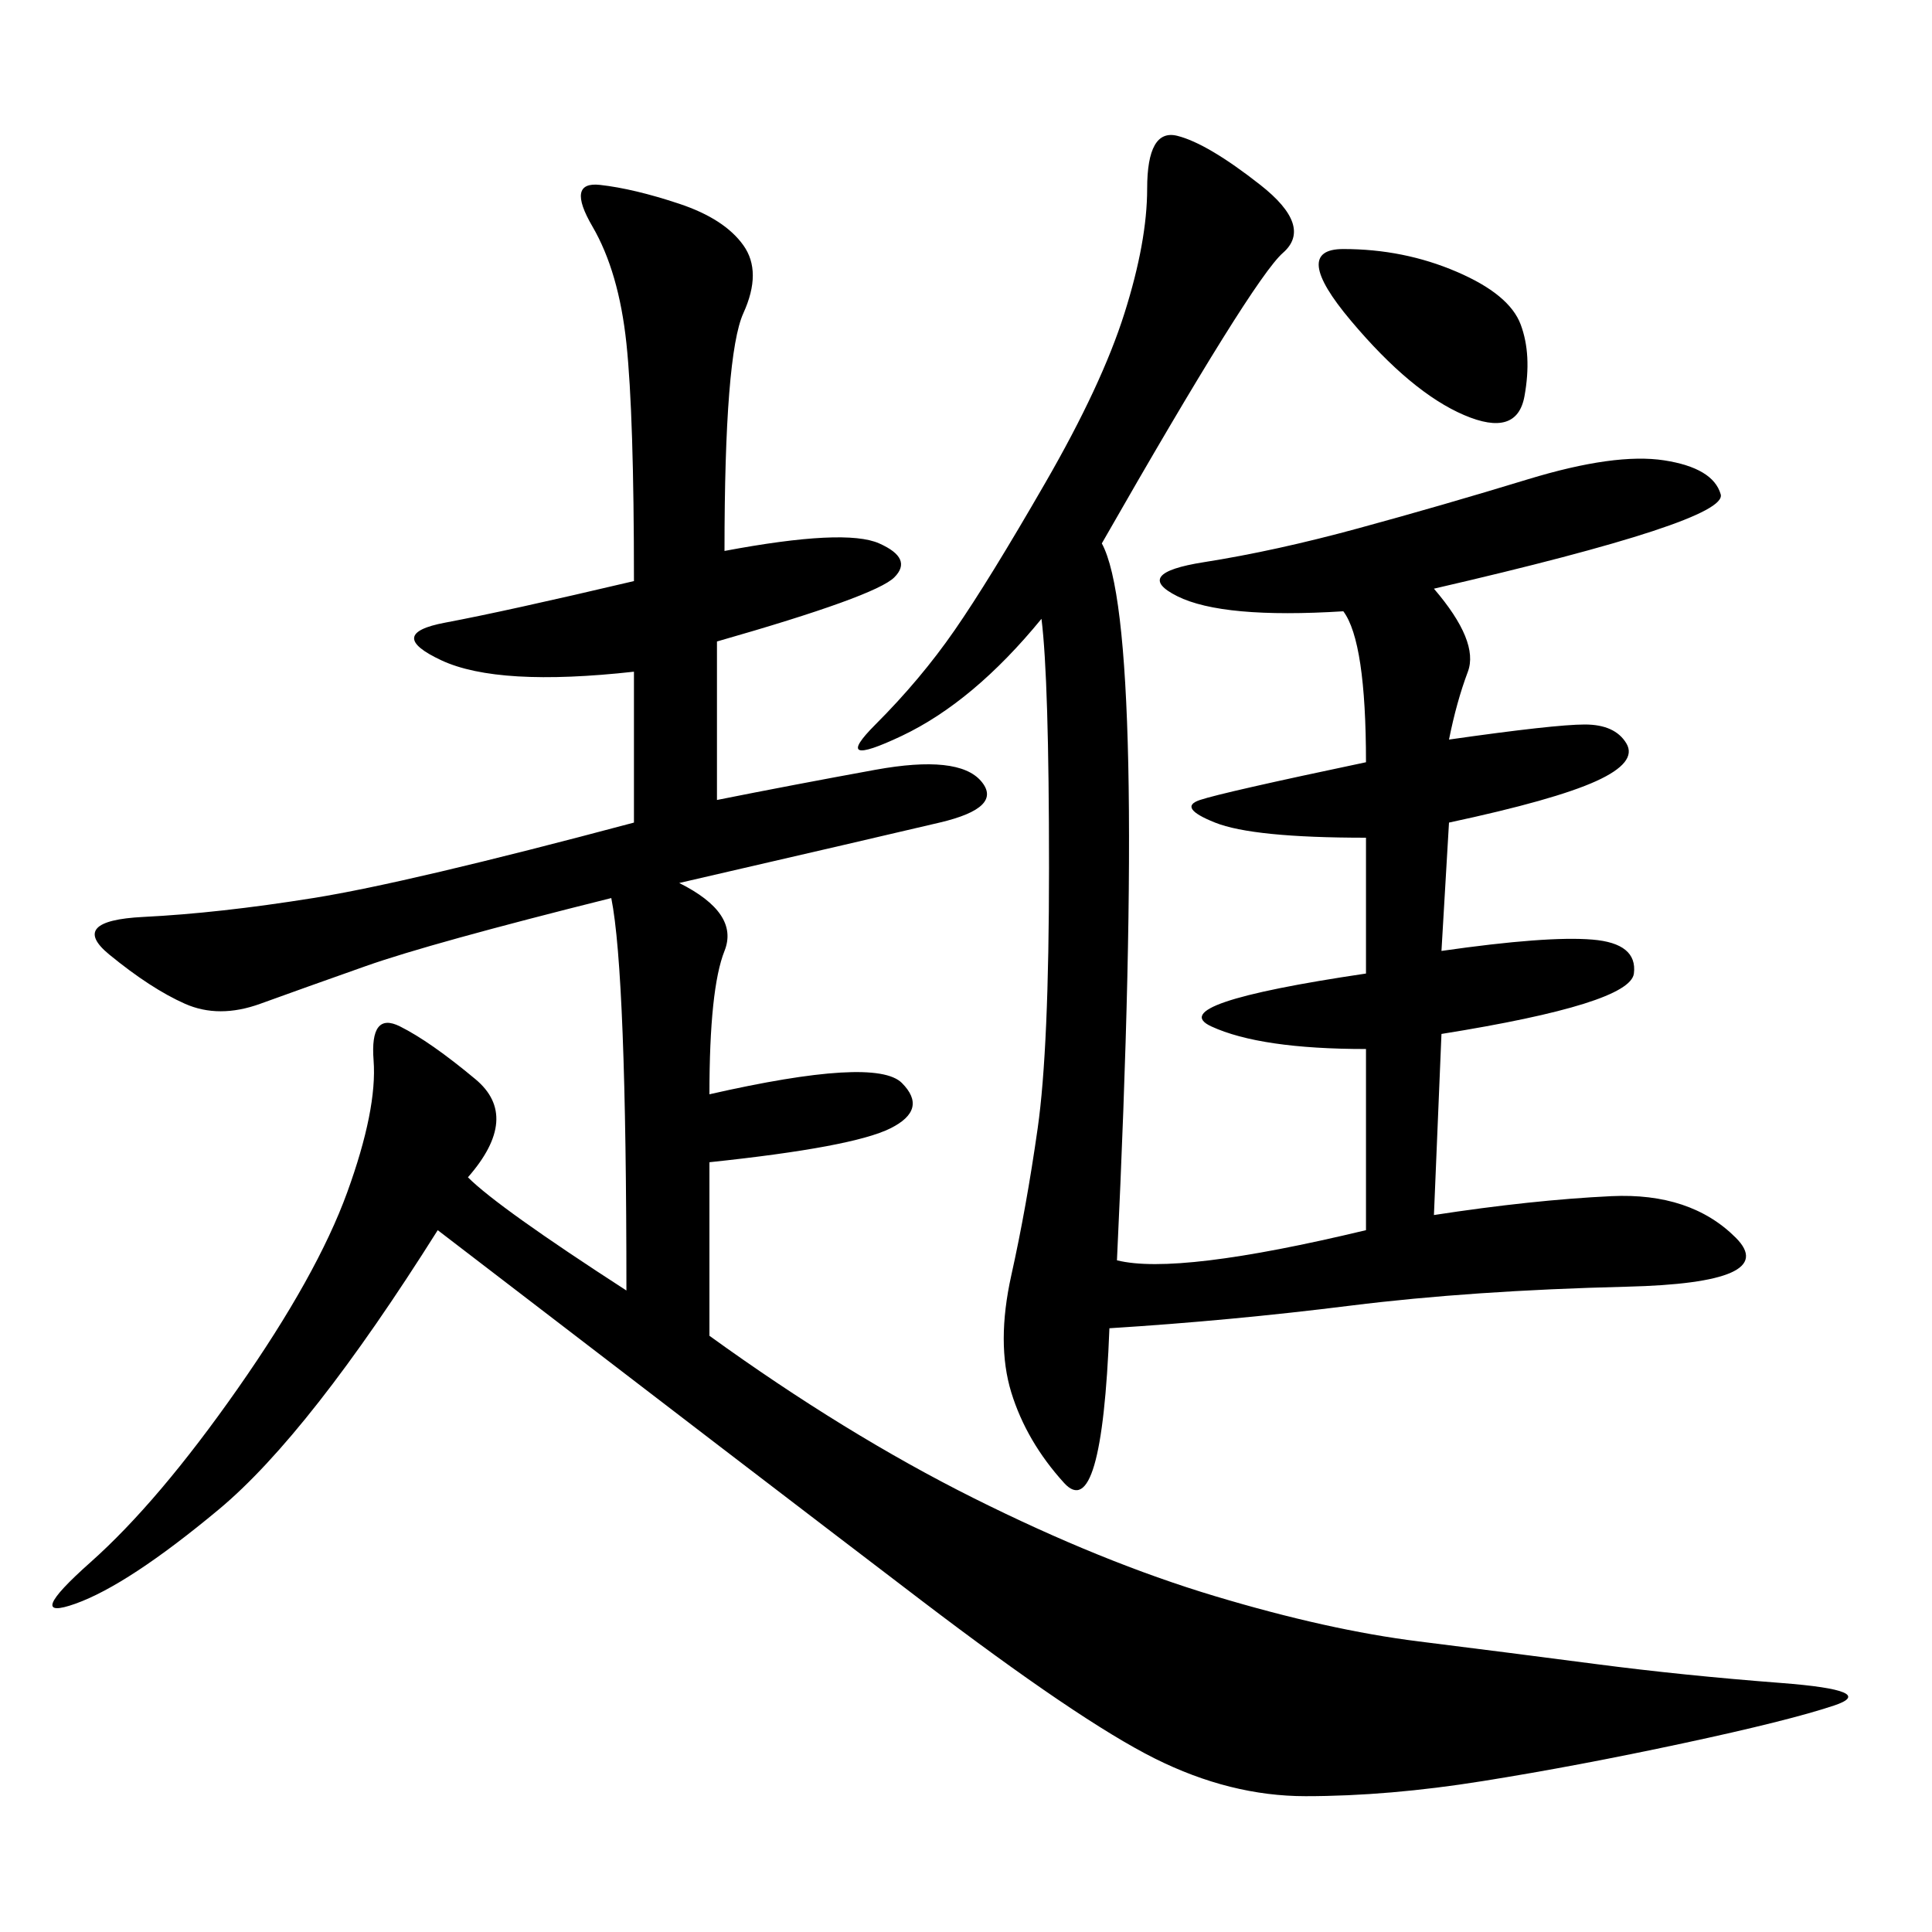 <svg xmlns="http://www.w3.org/2000/svg" xmlns:xlink="http://www.w3.org/1999/xlink" width="300" height="300"><path d="M105.47 137.11Q114.84 141.80 112.50 147.66Q110.16 153.52 110.16 169.92L110.16 169.92Q135.94 164.06 140.04 168.16Q144.14 172.27 138.28 175.20Q132.42 178.13 110.16 180.47L110.16 180.47L110.16 207.42Q131.25 222.66 151.17 232.62Q171.09 242.58 188.67 247.85Q206.25 253.13 220.31 254.88Q234.38 256.64 247.85 258.40Q261.33 260.16 276.56 261.33Q291.80 262.50 284.77 264.84Q277.73 267.19 261.33 270.70Q244.92 274.22 230.27 276.56Q215.63 278.91 202.73 278.91L202.73 278.91Q191.02 278.91 179.30 273.05Q167.58 267.19 142.97 248.44Q118.36 229.69 67.97 191.02L67.97 191.02Q48.05 222.66 33.98 234.38Q19.92 246.09 11.72 249.02Q3.52 251.95 14.06 242.58Q24.61 233.20 36.91 215.63Q49.22 198.05 53.91 185.16Q58.59 172.27 58.01 164.65Q57.42 157.03 62.11 159.38Q66.80 161.72 73.83 167.58Q80.86 173.44 72.66 182.81L72.66 182.81Q77.34 187.50 97.27 200.39L97.27 200.39Q97.27 151.17 94.92 139.45L94.92 139.45Q66.80 146.48 56.84 150Q46.88 153.52 40.43 155.86Q33.98 158.20 28.71 155.86Q23.44 153.52 16.99 148.24Q10.55 142.97 22.27 142.38Q33.98 141.80 48.63 139.45Q63.28 137.11 98.44 127.73L98.44 127.73L98.44 104.30Q77.34 106.64 68.55 102.54Q59.77 98.44 69.14 96.68Q78.52 94.92 98.44 90.23L98.44 90.23Q98.44 64.45 97.27 53.32Q96.09 42.19 91.99 35.16Q87.89 28.13 93.16 28.71Q98.44 29.30 105.47 31.64Q112.50 33.98 115.43 38.09Q118.36 42.19 115.43 48.63Q112.50 55.08 112.50 85.55L112.50 85.55Q131.25 82.03 136.52 84.38Q141.80 86.72 138.87 89.65Q135.94 92.58 111.33 99.61L111.33 99.61L111.33 124.22Q123.05 121.88 135.94 119.53Q148.83 117.19 152.34 121.29Q155.86 125.39 145.90 127.73Q135.94 130.08 105.47 137.11L105.47 137.11ZM171.09 84.38Q178.13 97.27 173.44 195.70L173.44 195.70Q182.81 198.05 212.11 191.02L212.11 191.02L212.11 162.89Q195.70 162.89 188.09 159.38Q180.47 155.86 212.11 151.17L212.11 151.17L212.11 130.08Q194.53 130.08 188.67 127.73Q182.81 125.39 186.33 124.22Q189.84 123.05 212.11 118.36L212.11 118.36Q212.11 99.61 208.59 94.92L208.59 94.92Q189.84 96.09 182.81 92.58Q175.78 89.06 186.91 87.30Q198.05 85.55 210.94 82.03Q223.83 78.52 237.30 74.41Q250.78 70.31 258.40 71.48Q266.02 72.66 267.19 76.76Q268.36 80.86 222.66 91.41L222.66 91.41Q229.69 99.61 227.93 104.30Q226.17 108.98 225 114.84L225 114.84Q241.41 112.50 246.09 112.50L246.09 112.50Q250.78 112.50 252.54 115.43Q254.30 118.36 247.85 121.29Q241.41 124.22 225 127.73L225 127.73L223.83 147.66Q240.23 145.31 247.27 145.90Q254.30 146.48 253.71 151.17Q253.13 155.86 223.83 160.55L223.83 160.55L222.66 188.67Q237.89 186.33 250.20 185.74Q262.50 185.16 269.53 192.19Q276.56 199.22 252.54 199.80Q228.52 200.39 209.77 202.73Q191.02 205.08 172.27 206.25L172.27 206.25Q171.09 236.72 165.23 230.27Q159.38 223.83 157.03 216.21Q154.69 208.59 157.03 198.05Q159.38 187.50 161.13 175.20Q162.89 162.89 162.89 134.77L162.89 134.77Q162.89 105.47 161.72 96.09L161.72 96.09Q151.17 108.98 140.04 114.26Q128.91 119.53 135.94 112.50Q142.97 105.47 148.24 97.85Q153.52 90.23 162.30 75Q171.09 59.77 174.61 48.63Q178.13 37.50 178.13 29.30L178.13 29.30Q178.13 19.92 182.81 21.09Q187.50 22.27 195.70 28.71Q203.91 35.16 199.22 39.26Q194.53 43.36 171.09 84.38L171.09 84.38ZM208.59 38.67Q217.97 38.67 226.17 42.19Q234.38 45.70 236.13 50.39Q237.89 55.08 236.72 61.52Q235.55 67.97 227.34 64.45Q219.14 60.94 209.77 49.80Q200.39 38.67 208.59 38.67L208.59 38.67Z"/></svg>
